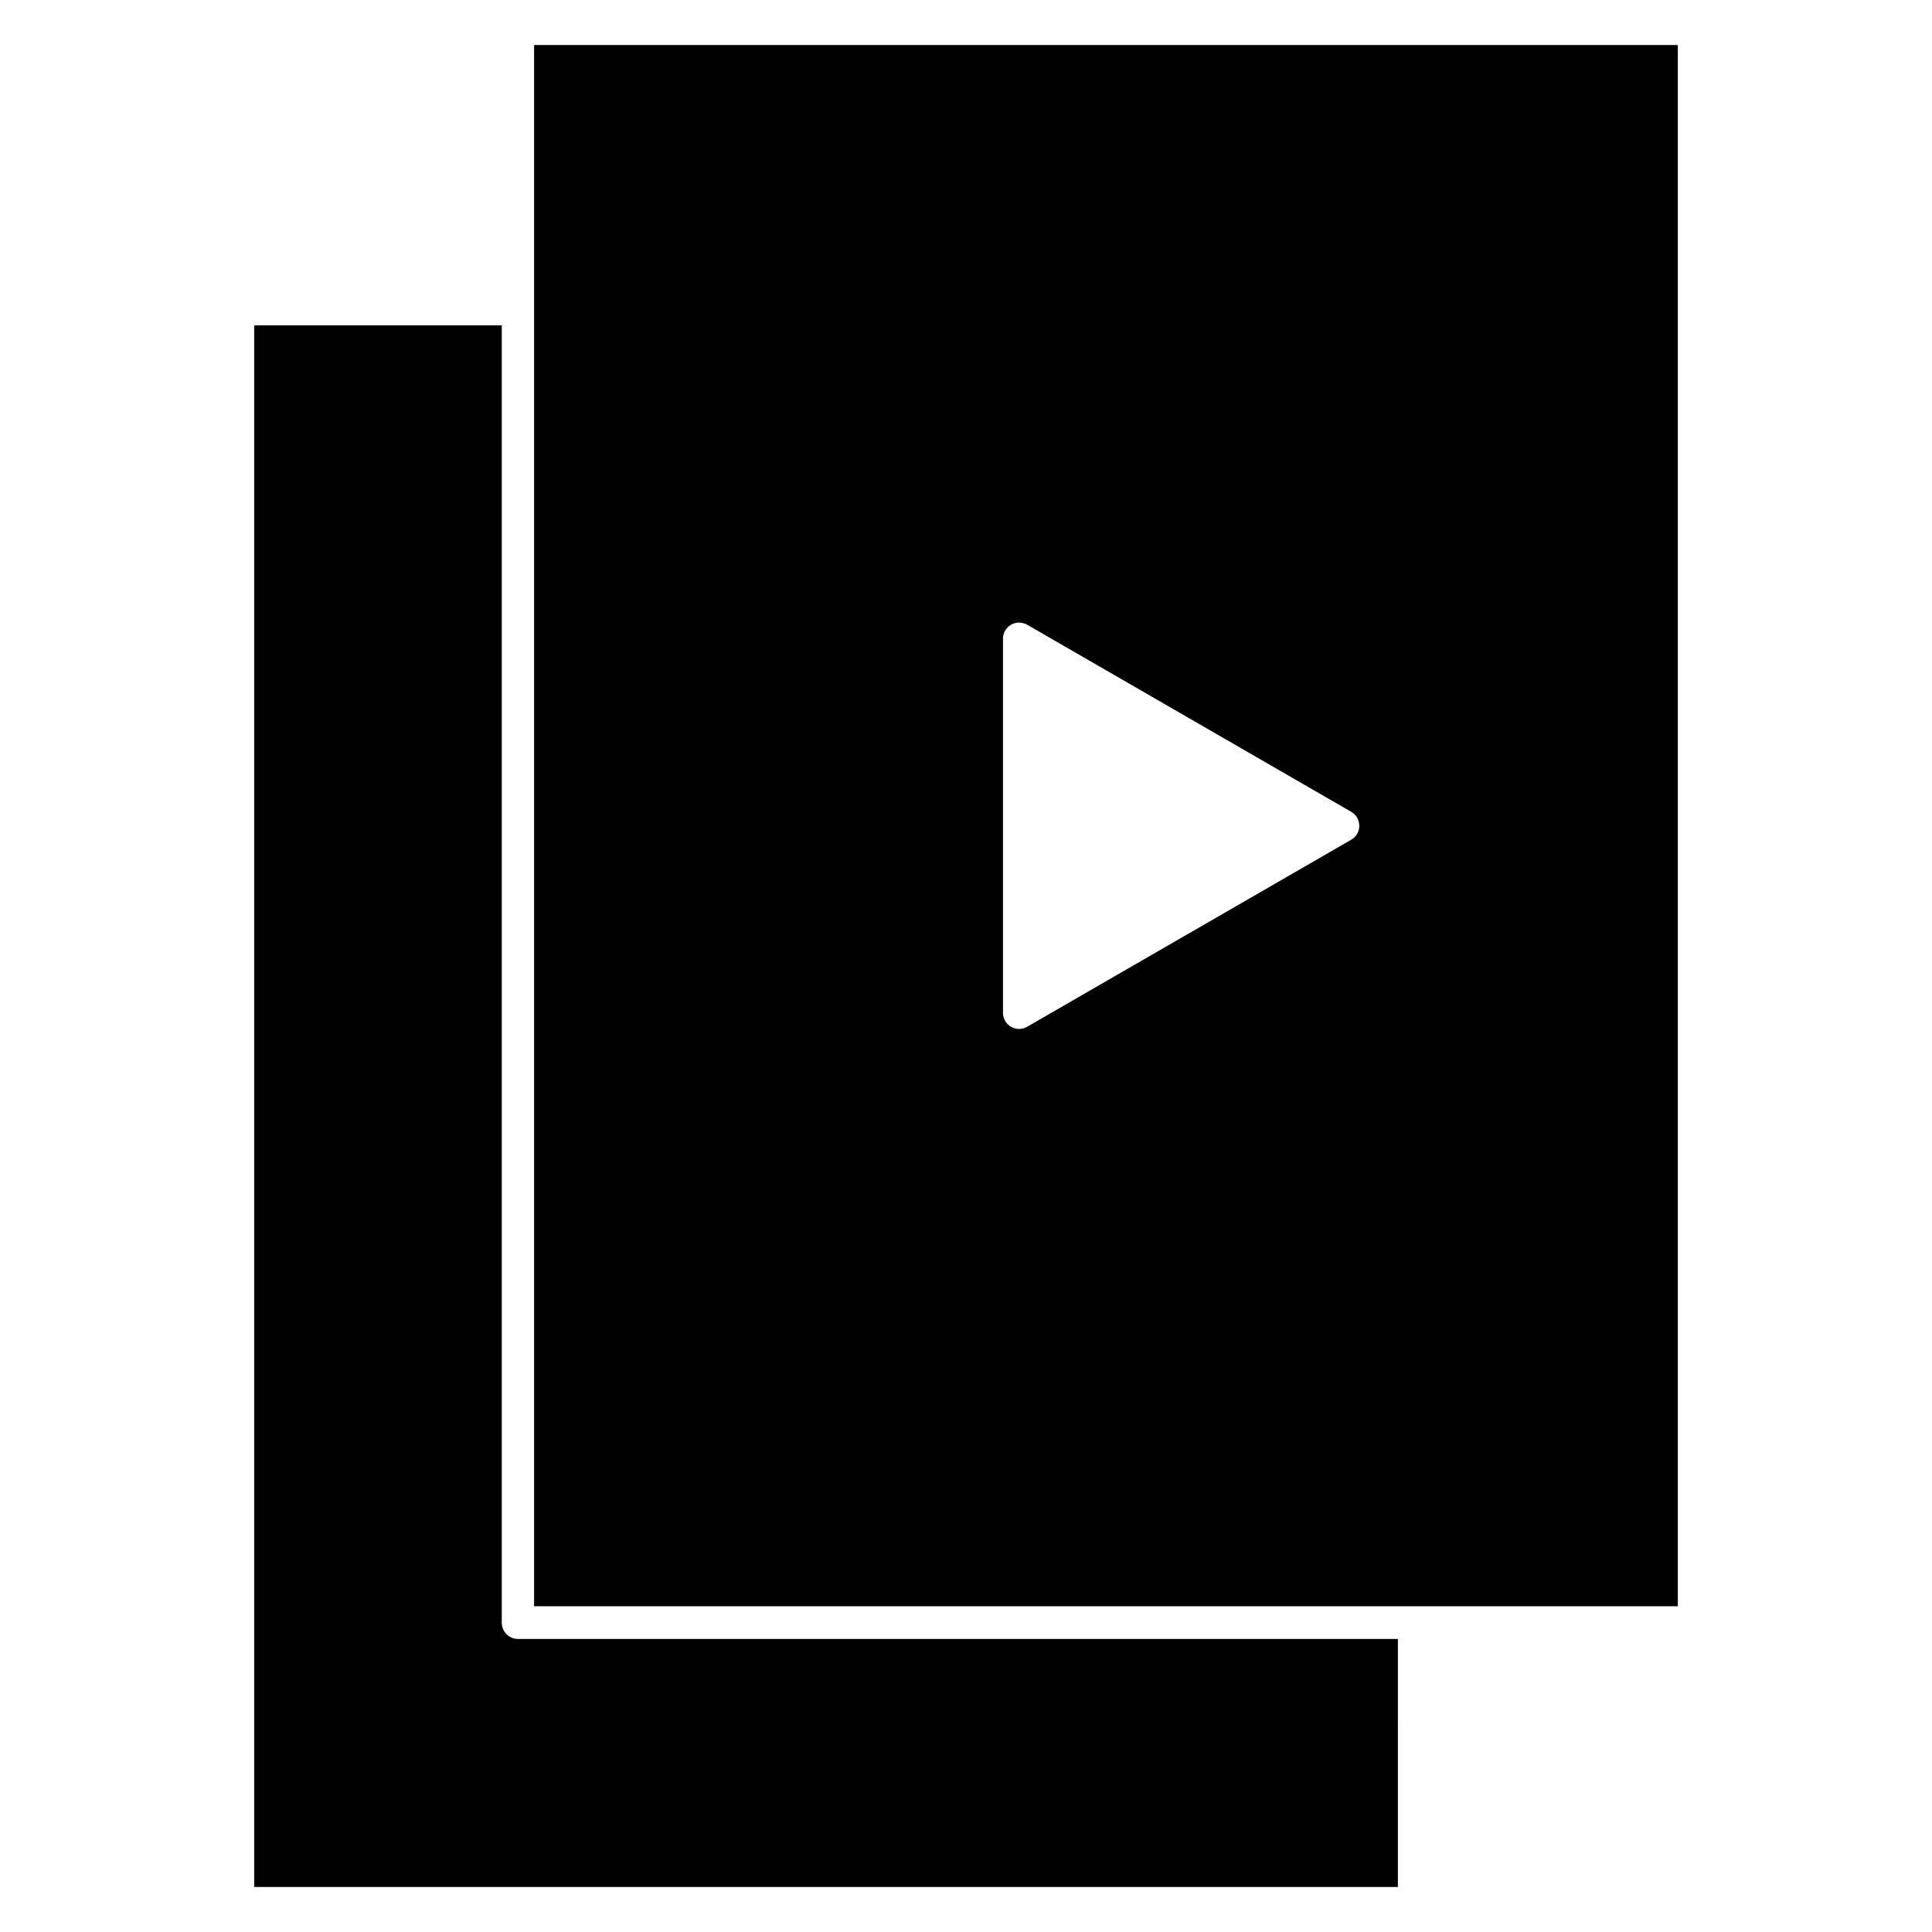 <?xml version="1.0" encoding="UTF-8"?>
<!-- Uploaded to: ICON Repo, www.svgrepo.com, Generator: ICON Repo Mixer Tools -->
<svg fill="#000000" width="800px" height="800px" version="1.1" viewBox="144 144 512 512" xmlns="http://www.w3.org/2000/svg">
 <path d="m588.64 155.93h-303.1v413.74h303.1zm-74.184 422.41h-233.2c-2.363 0-4.281-1.934-4.281-4.281v-343.84h-65.617v413.85h303.1zm-55.555-186.88-42.715 24.66c-2.039 1.16-4.652 0.477-5.82-1.578-0.387-0.684-0.566-1.398-0.566-2.113v-99.16c0-2.352 1.922-4.281 4.281-4.281 0.879 0 1.703 0.297 2.383 0.715l42.695 24.648 42.934 24.793c2.039 1.16 2.734 3.797 1.559 5.836-0.387 0.684-0.93 1.191-1.559 1.547l-42.938 24.793z" fill-rule="evenodd"/>
</svg>